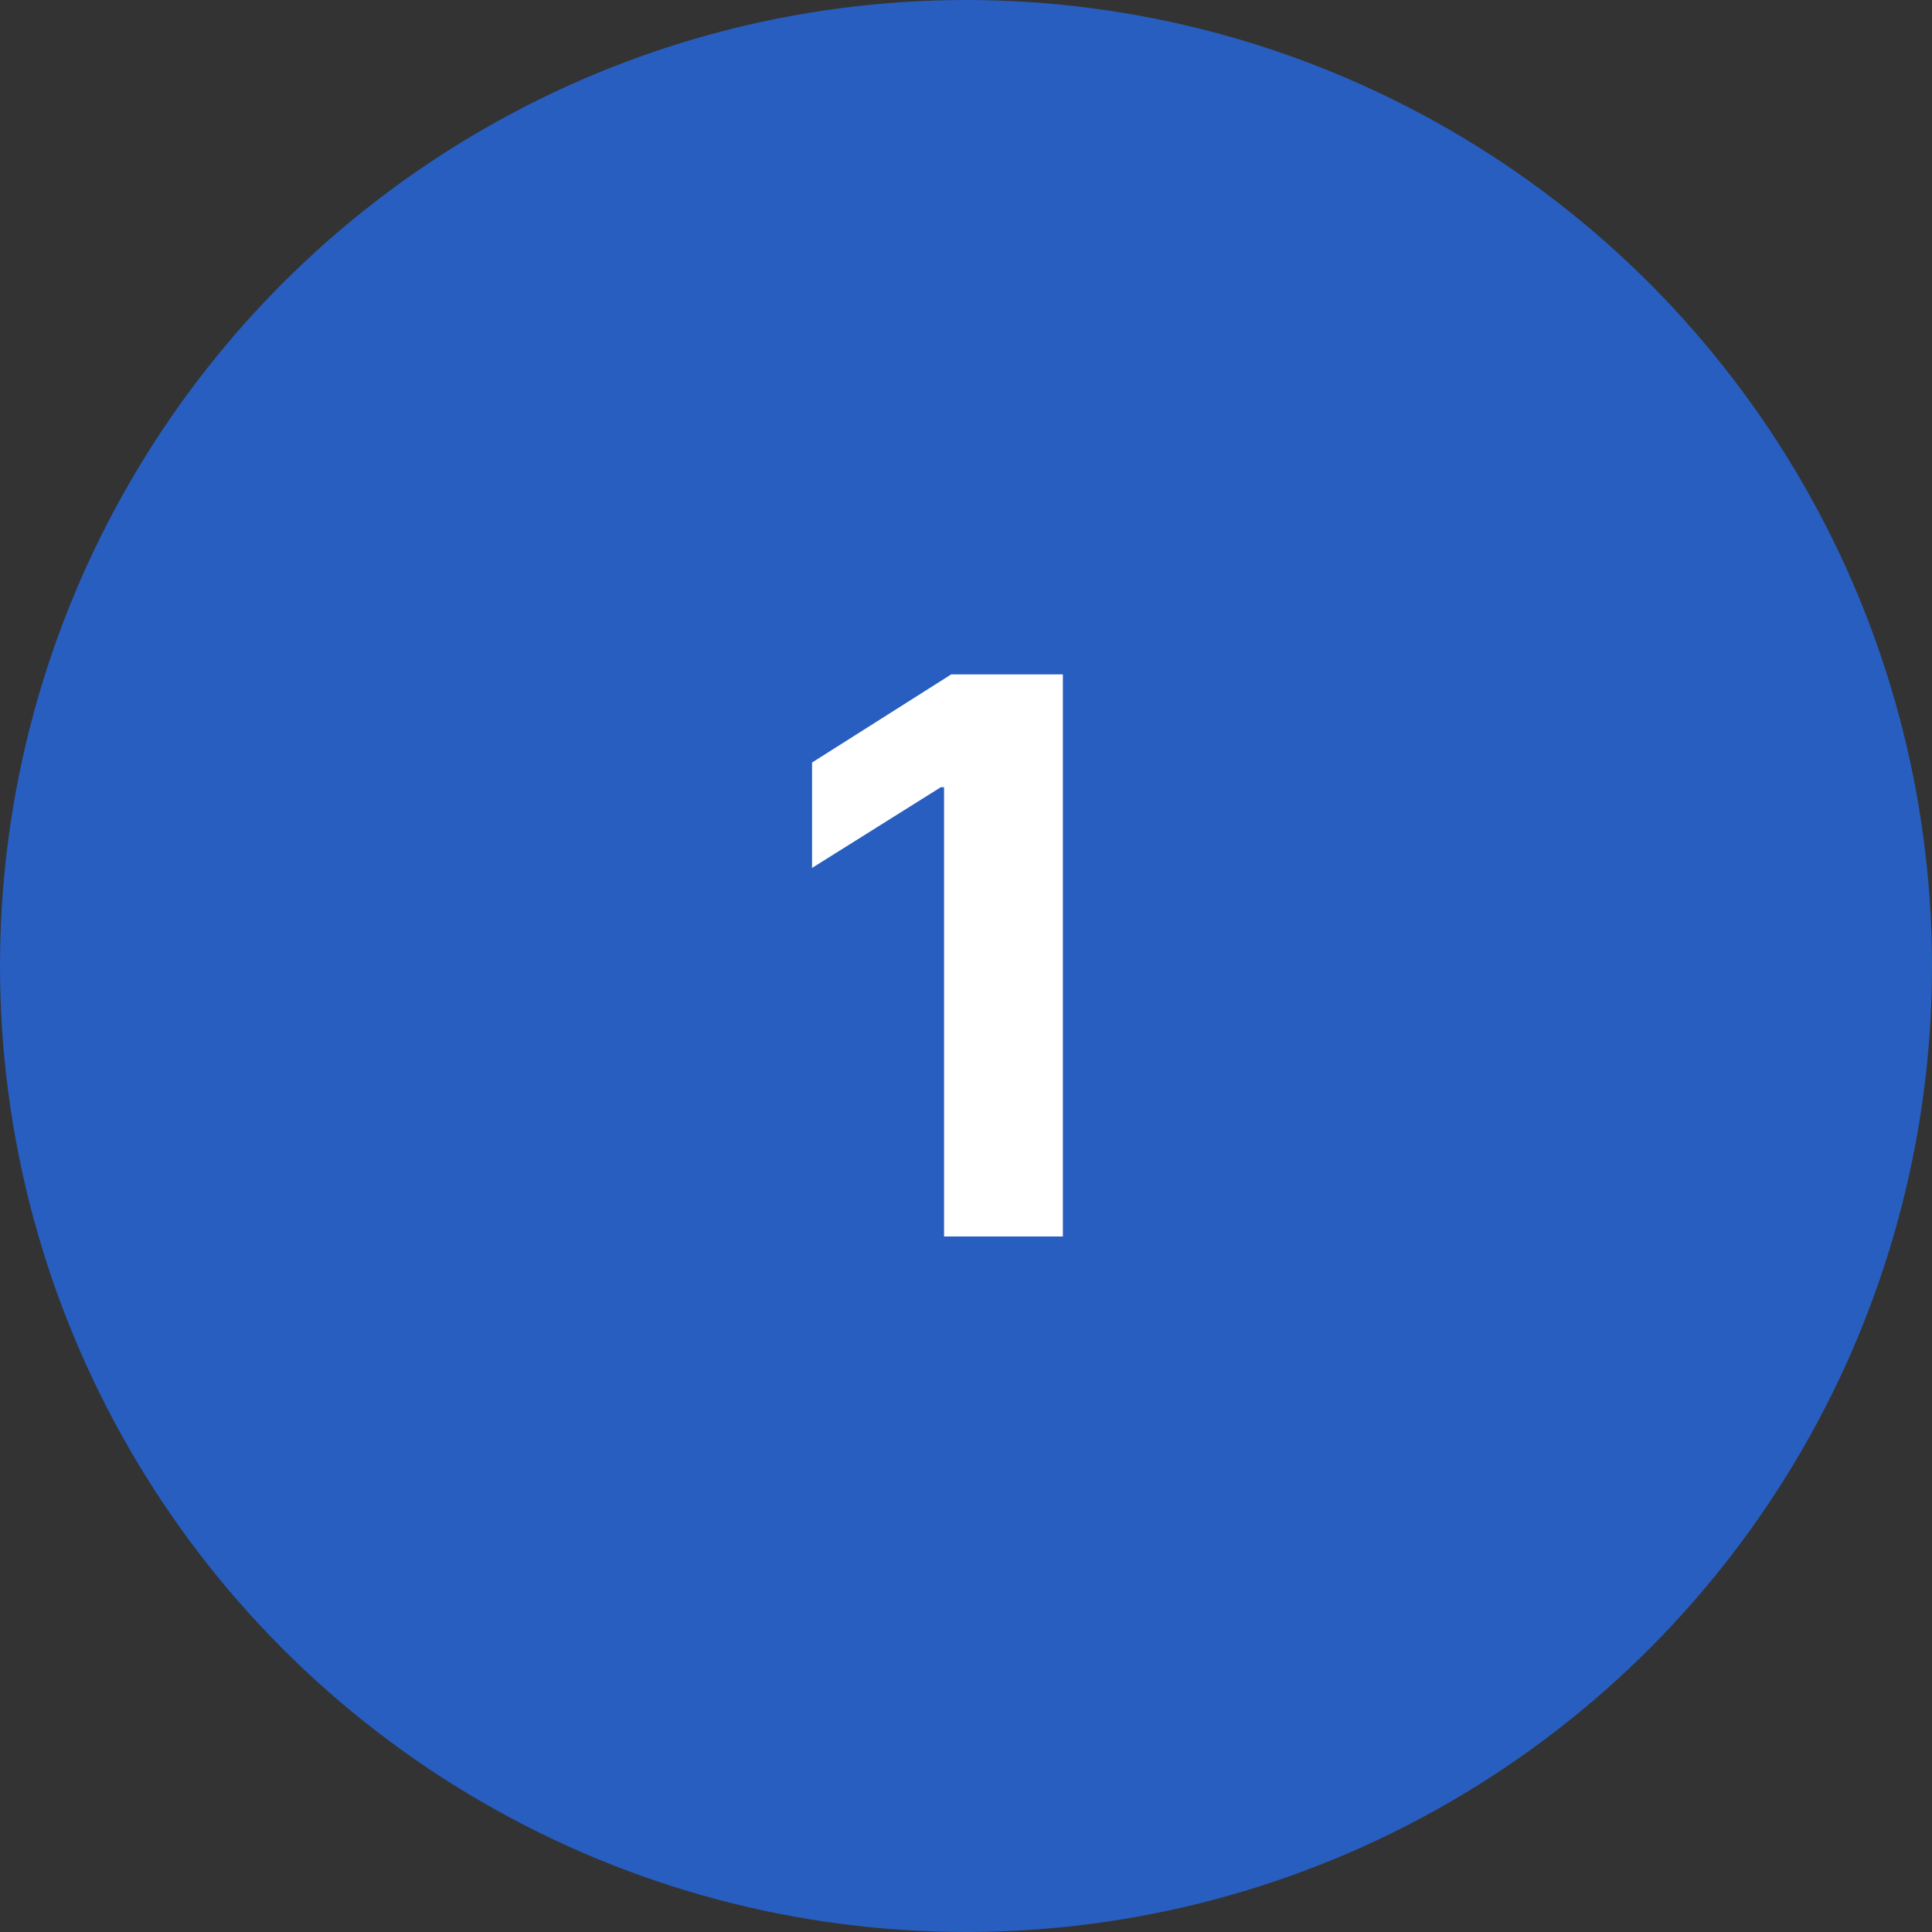 <?xml version="1.0" encoding="UTF-8"?> <svg xmlns="http://www.w3.org/2000/svg" width="50" height="50" viewBox="0 0 50 50" fill="none"><rect x="0" y="0" width="50" height="50" fill="#333333" stroke="none"/><circle cx="25" cy="25" r="25" fill="#275EC0"></circle><path d="M27.507 17.454V32H24.432V20.374H24.347L21.016 22.462V19.734L24.616 17.454H27.507Z" fill="white"></path></svg> 
